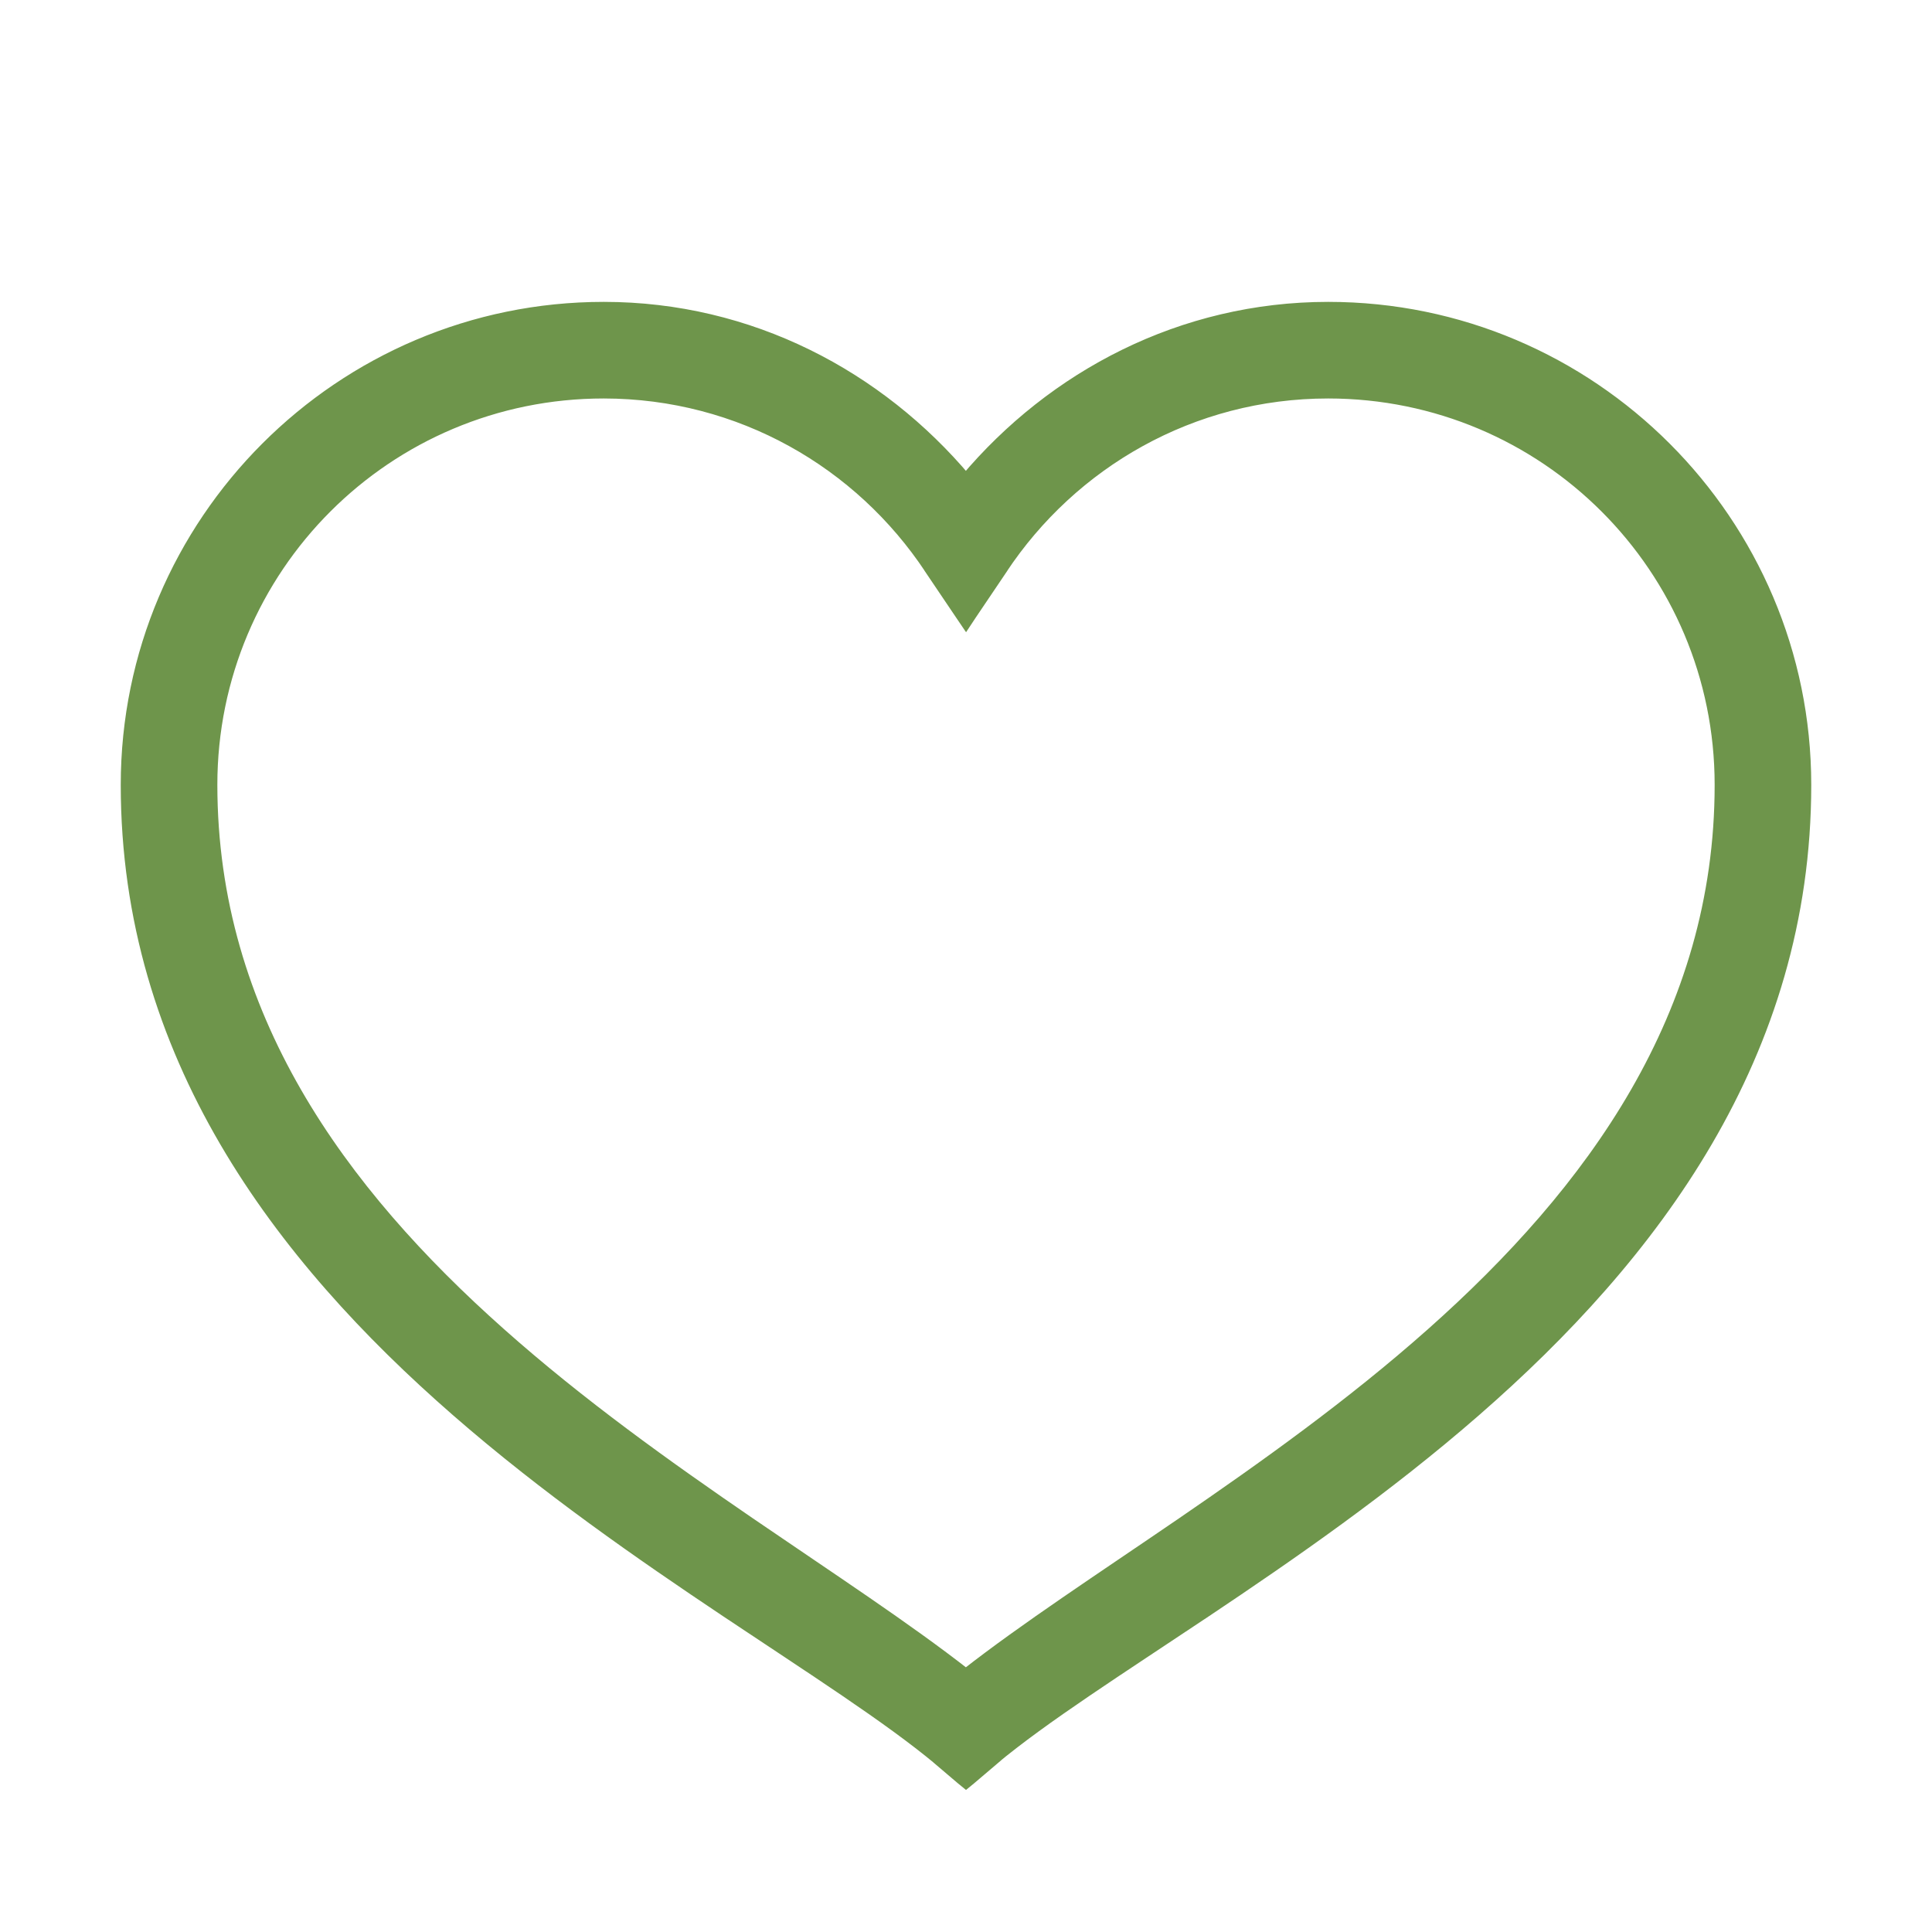<svg width="16" height="16" viewBox="0 0 16 16" fill="none" xmlns="http://www.w3.org/2000/svg">
<g id="Romance">
<path id="Vector" d="M11 2.55C13.178 2.55 14.95 4.323 14.95 6.5C14.95 8.736 13.685 10.402 12.215 11.683C11.48 12.324 10.692 12.87 9.983 13.344C9.272 13.819 8.642 14.219 8.219 14.572L8.22 14.573L8.033 14.732L8 14.759L7.967 14.732L7.78 14.573V14.572C7.356 14.219 6.728 13.819 6.017 13.344C5.308 12.87 4.52 12.324 3.785 11.683C2.315 10.402 1.05 8.736 1.05 6.5C1.05 4.322 2.822 2.55 5 2.55C6.211 2.55 7.276 3.116 7.999 3.976C8.722 3.116 9.789 2.55 11 2.55ZM11 3.25C9.867 3.25 8.876 3.831 8.294 4.708V4.709L8.041 5.084L8 5.146L7.958 5.084L7.705 4.709V4.708C7.124 3.831 6.133 3.251 5 3.25C3.202 3.25 1.75 4.702 1.75 6.5C1.751 8.414 2.818 9.87 4.141 11.045C4.802 11.633 5.526 12.149 6.209 12.617C6.877 13.074 7.507 13.486 7.999 13.871C8.491 13.486 9.122 13.074 9.79 12.617C10.473 12.149 11.197 11.633 11.859 11.045C13.182 9.87 14.25 8.414 14.25 6.5C14.25 4.702 12.798 3.251 11 3.25Z" fill="#6E954B" stroke="#6E954B" stroke-width="0.1"/>
</g>
</svg>
